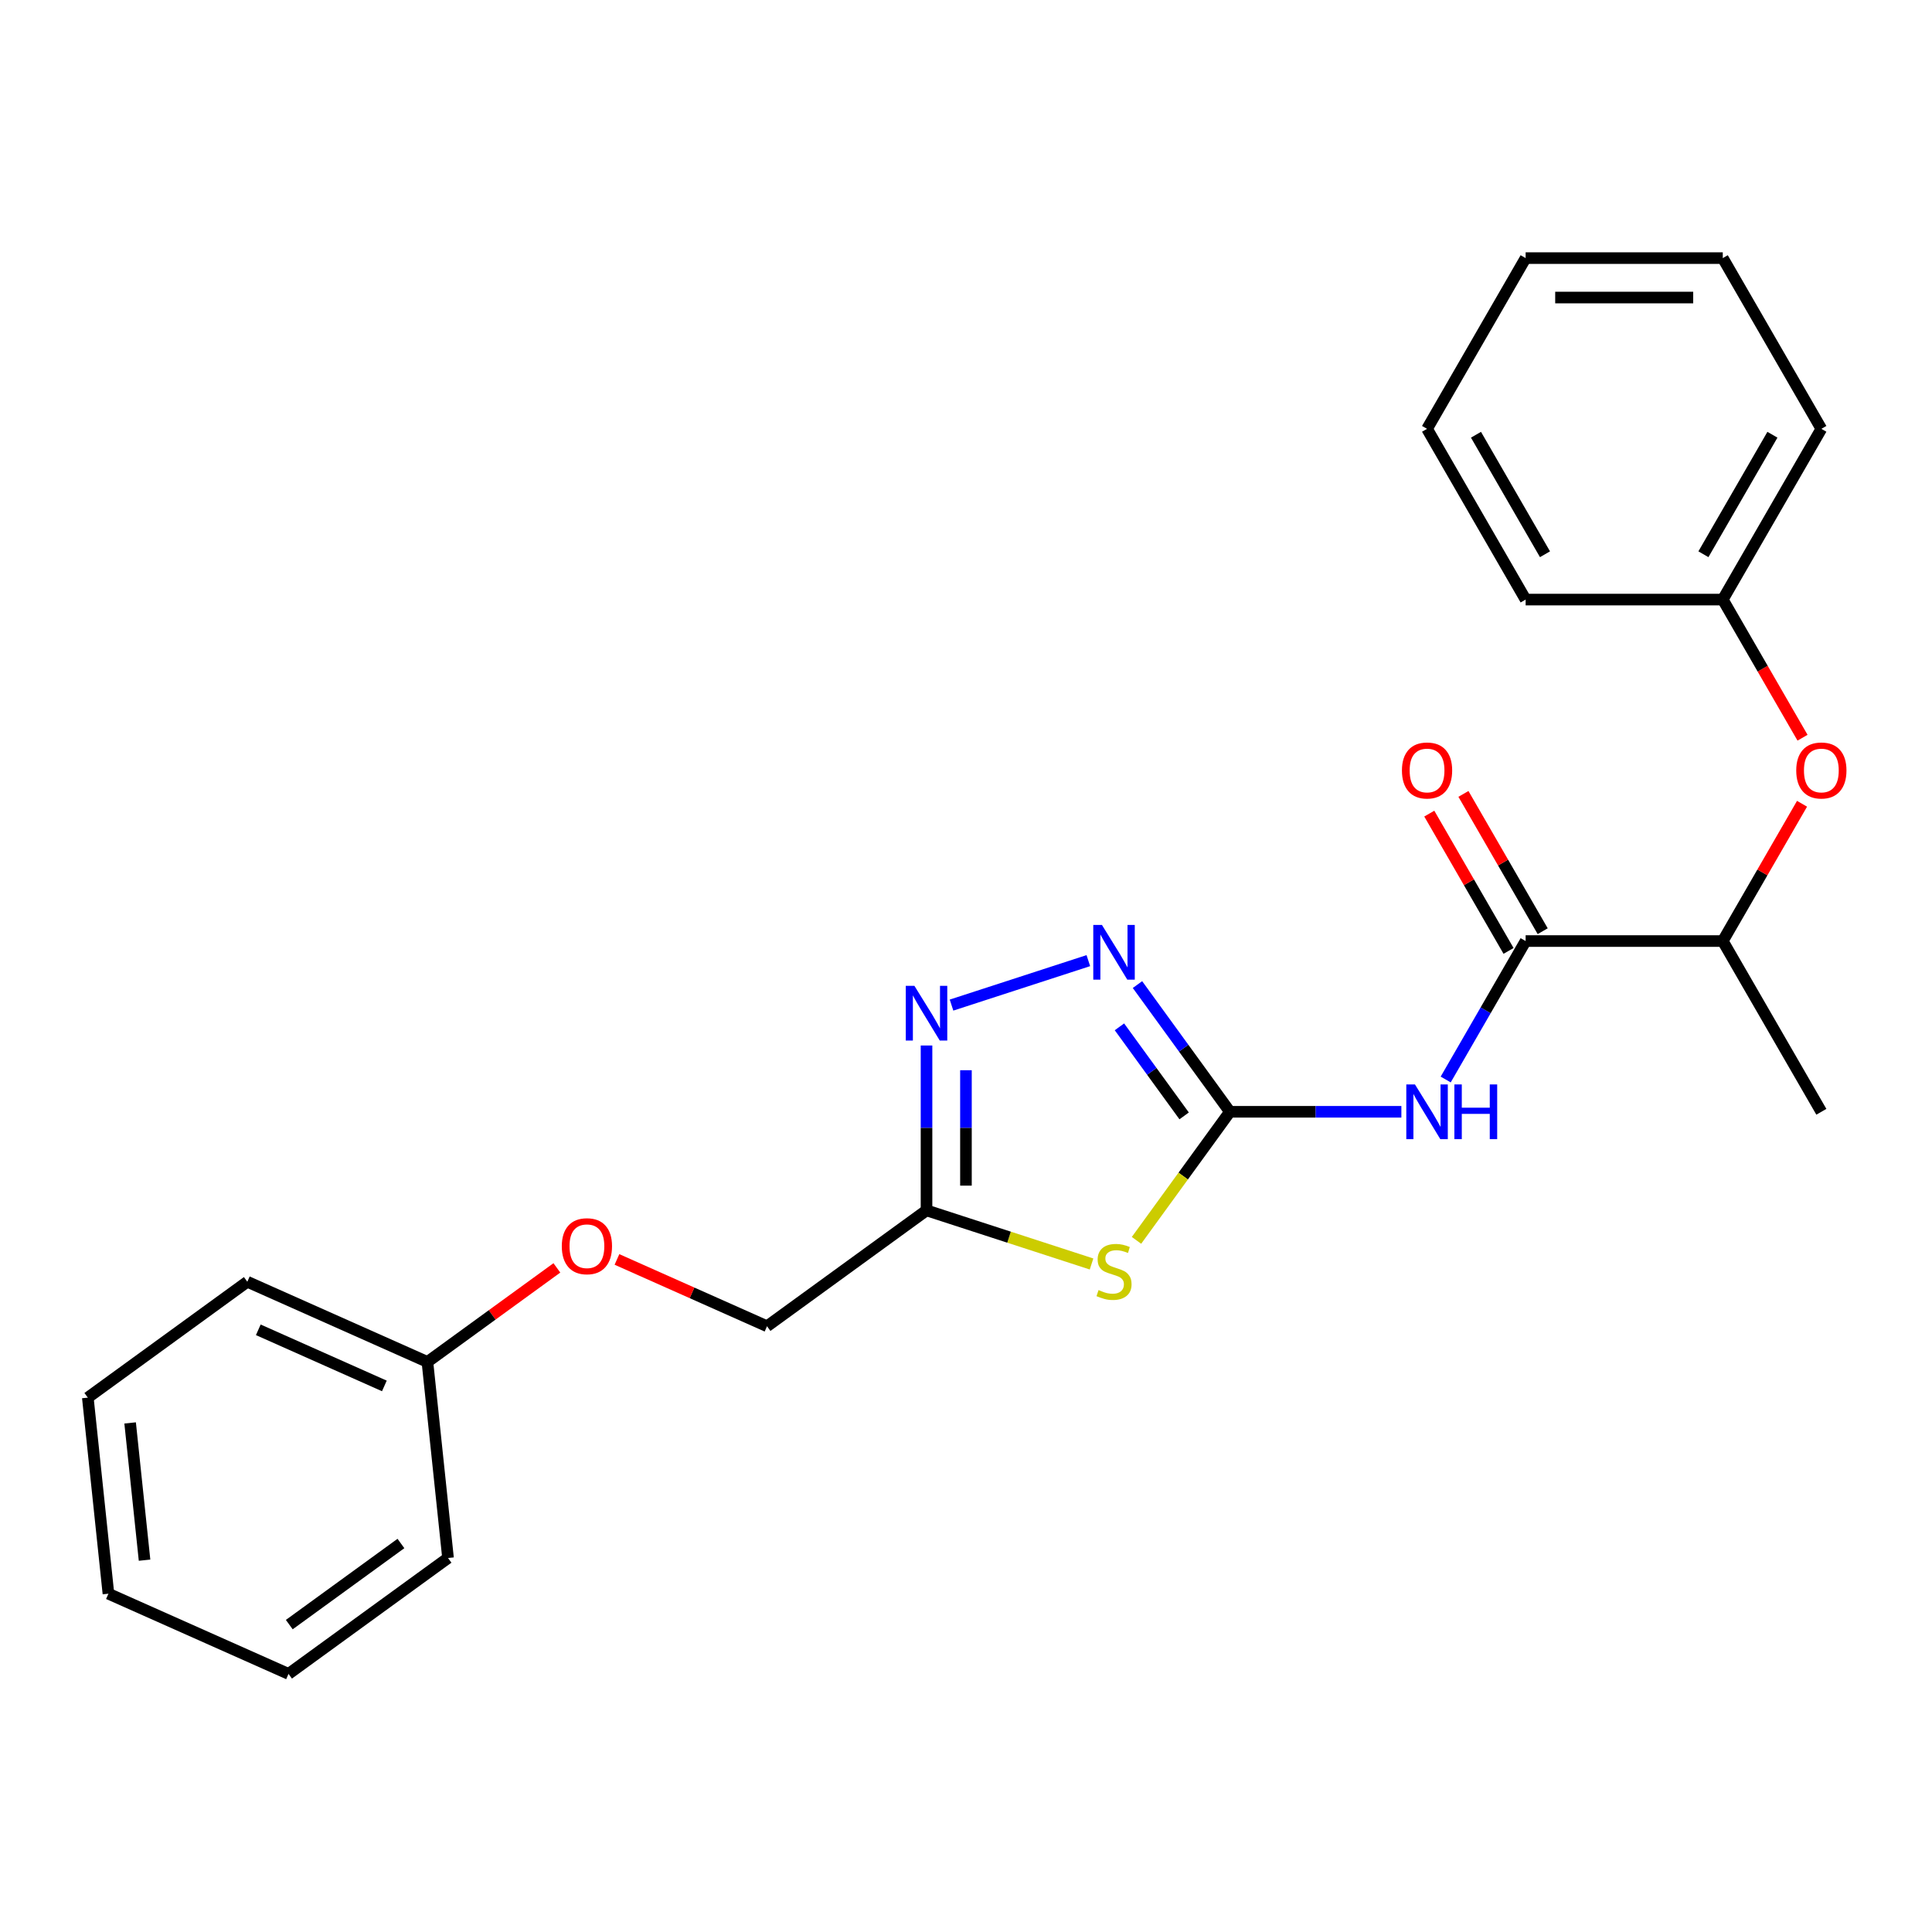<?xml version='1.0' encoding='iso-8859-1'?>
<svg version='1.1' baseProfile='full'
              xmlns='http://www.w3.org/2000/svg'
                      xmlns:rdkit='http://www.rdkit.org/xml'
                      xmlns:xlink='http://www.w3.org/1999/xlink'
                  xml:space='preserve'
width='1000px' height='1000px' viewBox='0 0 1000 1000'>
<!-- END OF HEADER -->
<rect style='opacity:1.0;fill:#FFFFFF;stroke:none' width='1000' height='1000' x='0' y='0'> </rect>
<path class='bond-0' d='M 636.596,575.461 L 612.422,608.735' style='fill:none;fill-rule:evenodd;stroke:#000000;stroke-width:6px;stroke-linecap:butt;stroke-linejoin:miter;stroke-opacity:1' />
<path class='bond-0' d='M 612.422,608.735 L 588.247,642.008' style='fill:none;fill-rule:evenodd;stroke:#CCCC00;stroke-width:6px;stroke-linecap:butt;stroke-linejoin:miter;stroke-opacity:1' />
<path class='bond-1' d='M 636.596,575.461 L 680.973,575.461' style='fill:none;fill-rule:evenodd;stroke:#000000;stroke-width:6px;stroke-linecap:butt;stroke-linejoin:miter;stroke-opacity:1' />
<path class='bond-1' d='M 680.973,575.461 L 725.349,575.461' style='fill:none;fill-rule:evenodd;stroke:#0000FF;stroke-width:6px;stroke-linecap:butt;stroke-linejoin:miter;stroke-opacity:1' />
<path class='bond-2' d='M 636.596,575.461 L 612.677,542.539' style='fill:none;fill-rule:evenodd;stroke:#000000;stroke-width:6px;stroke-linecap:butt;stroke-linejoin:miter;stroke-opacity:1' />
<path class='bond-2' d='M 612.677,542.539 L 588.757,509.617' style='fill:none;fill-rule:evenodd;stroke:#0000FF;stroke-width:6px;stroke-linecap:butt;stroke-linejoin:miter;stroke-opacity:1' />
<path class='bond-2' d='M 612.909,577.58 L 596.165,554.535' style='fill:none;fill-rule:evenodd;stroke:#000000;stroke-width:6px;stroke-linecap:butt;stroke-linejoin:miter;stroke-opacity:1' />
<path class='bond-2' d='M 596.165,554.535 L 579.422,531.489' style='fill:none;fill-rule:evenodd;stroke:#0000FF;stroke-width:6px;stroke-linecap:butt;stroke-linejoin:miter;stroke-opacity:1' />
<path class='bond-3' d='M 564.985,654.238 L 522.275,640.36' style='fill:none;fill-rule:evenodd;stroke:#CCCC00;stroke-width:6px;stroke-linecap:butt;stroke-linejoin:miter;stroke-opacity:1' />
<path class='bond-3' d='M 522.275,640.36 L 479.566,626.483' style='fill:none;fill-rule:evenodd;stroke:#000000;stroke-width:6px;stroke-linecap:butt;stroke-linejoin:miter;stroke-opacity:1' />
<path class='bond-4' d='M 748.289,558.75 L 768.976,522.919' style='fill:none;fill-rule:evenodd;stroke:#0000FF;stroke-width:6px;stroke-linecap:butt;stroke-linejoin:miter;stroke-opacity:1' />
<path class='bond-4' d='M 768.976,522.919 L 789.663,487.088' style='fill:none;fill-rule:evenodd;stroke:#000000;stroke-width:6px;stroke-linecap:butt;stroke-linejoin:miter;stroke-opacity:1' />
<path class='bond-5' d='M 563.325,497.224 L 492.508,520.234' style='fill:none;fill-rule:evenodd;stroke:#0000FF;stroke-width:6px;stroke-linecap:butt;stroke-linejoin:miter;stroke-opacity:1' />
<path class='bond-6' d='M 479.566,541.15 L 479.566,583.817' style='fill:none;fill-rule:evenodd;stroke:#0000FF;stroke-width:6px;stroke-linecap:butt;stroke-linejoin:miter;stroke-opacity:1' />
<path class='bond-6' d='M 479.566,583.817 L 479.566,626.483' style='fill:none;fill-rule:evenodd;stroke:#000000;stroke-width:6px;stroke-linecap:butt;stroke-linejoin:miter;stroke-opacity:1' />
<path class='bond-6' d='M 499.975,553.95 L 499.975,583.817' style='fill:none;fill-rule:evenodd;stroke:#0000FF;stroke-width:6px;stroke-linecap:butt;stroke-linejoin:miter;stroke-opacity:1' />
<path class='bond-6' d='M 499.975,583.817 L 499.975,613.683' style='fill:none;fill-rule:evenodd;stroke:#000000;stroke-width:6px;stroke-linecap:butt;stroke-linejoin:miter;stroke-opacity:1' />
<path class='bond-7' d='M 479.566,626.483 L 397.01,686.464' style='fill:none;fill-rule:evenodd;stroke:#000000;stroke-width:6px;stroke-linecap:butt;stroke-linejoin:miter;stroke-opacity:1' />
<path class='bond-8' d='M 789.663,487.088 L 891.707,487.088' style='fill:none;fill-rule:evenodd;stroke:#000000;stroke-width:6px;stroke-linecap:butt;stroke-linejoin:miter;stroke-opacity:1' />
<path class='bond-9' d='M 798.5,481.986 L 777.986,446.455' style='fill:none;fill-rule:evenodd;stroke:#000000;stroke-width:6px;stroke-linecap:butt;stroke-linejoin:miter;stroke-opacity:1' />
<path class='bond-9' d='M 777.986,446.455 L 757.472,410.924' style='fill:none;fill-rule:evenodd;stroke:#FF0000;stroke-width:6px;stroke-linecap:butt;stroke-linejoin:miter;stroke-opacity:1' />
<path class='bond-9' d='M 780.825,492.19 L 760.312,456.659' style='fill:none;fill-rule:evenodd;stroke:#000000;stroke-width:6px;stroke-linecap:butt;stroke-linejoin:miter;stroke-opacity:1' />
<path class='bond-9' d='M 760.312,456.659 L 739.798,421.128' style='fill:none;fill-rule:evenodd;stroke:#FF0000;stroke-width:6px;stroke-linecap:butt;stroke-linejoin:miter;stroke-opacity:1' />
<path class='bond-10' d='M 891.707,487.088 L 912.221,451.557' style='fill:none;fill-rule:evenodd;stroke:#000000;stroke-width:6px;stroke-linecap:butt;stroke-linejoin:miter;stroke-opacity:1' />
<path class='bond-10' d='M 912.221,451.557 L 932.735,416.026' style='fill:none;fill-rule:evenodd;stroke:#FF0000;stroke-width:6px;stroke-linecap:butt;stroke-linejoin:miter;stroke-opacity:1' />
<path class='bond-11' d='M 891.707,487.088 L 942.729,575.461' style='fill:none;fill-rule:evenodd;stroke:#000000;stroke-width:6px;stroke-linecap:butt;stroke-linejoin:miter;stroke-opacity:1' />
<path class='bond-12' d='M 932.989,381.844 L 912.348,346.093' style='fill:none;fill-rule:evenodd;stroke:#FF0000;stroke-width:6px;stroke-linecap:butt;stroke-linejoin:miter;stroke-opacity:1' />
<path class='bond-12' d='M 912.348,346.093 L 891.707,310.342' style='fill:none;fill-rule:evenodd;stroke:#000000;stroke-width:6px;stroke-linecap:butt;stroke-linejoin:miter;stroke-opacity:1' />
<path class='bond-13' d='M 397.01,686.464 L 358.175,669.173' style='fill:none;fill-rule:evenodd;stroke:#000000;stroke-width:6px;stroke-linecap:butt;stroke-linejoin:miter;stroke-opacity:1' />
<path class='bond-13' d='M 358.175,669.173 L 319.339,651.882' style='fill:none;fill-rule:evenodd;stroke:#FF0000;stroke-width:6px;stroke-linecap:butt;stroke-linejoin:miter;stroke-opacity:1' />
<path class='bond-14' d='M 288.237,656.257 L 254.735,680.598' style='fill:none;fill-rule:evenodd;stroke:#FF0000;stroke-width:6px;stroke-linecap:butt;stroke-linejoin:miter;stroke-opacity:1' />
<path class='bond-14' d='M 254.735,680.598 L 221.232,704.939' style='fill:none;fill-rule:evenodd;stroke:#000000;stroke-width:6px;stroke-linecap:butt;stroke-linejoin:miter;stroke-opacity:1' />
<path class='bond-15' d='M 891.707,310.342 L 942.729,221.969' style='fill:none;fill-rule:evenodd;stroke:#000000;stroke-width:6px;stroke-linecap:butt;stroke-linejoin:miter;stroke-opacity:1' />
<path class='bond-15' d='M 881.686,286.882 L 917.401,225.02' style='fill:none;fill-rule:evenodd;stroke:#000000;stroke-width:6px;stroke-linecap:butt;stroke-linejoin:miter;stroke-opacity:1' />
<path class='bond-16' d='M 891.707,310.342 L 789.663,310.342' style='fill:none;fill-rule:evenodd;stroke:#000000;stroke-width:6px;stroke-linecap:butt;stroke-linejoin:miter;stroke-opacity:1' />
<path class='bond-17' d='M 221.232,704.939 L 128.01,663.433' style='fill:none;fill-rule:evenodd;stroke:#000000;stroke-width:6px;stroke-linecap:butt;stroke-linejoin:miter;stroke-opacity:1' />
<path class='bond-17' d='M 198.948,717.357 L 133.692,688.304' style='fill:none;fill-rule:evenodd;stroke:#000000;stroke-width:6px;stroke-linecap:butt;stroke-linejoin:miter;stroke-opacity:1' />
<path class='bond-18' d='M 221.232,704.939 L 231.899,806.424' style='fill:none;fill-rule:evenodd;stroke:#000000;stroke-width:6px;stroke-linecap:butt;stroke-linejoin:miter;stroke-opacity:1' />
<path class='bond-19' d='M 942.729,221.969 L 891.707,133.596' style='fill:none;fill-rule:evenodd;stroke:#000000;stroke-width:6px;stroke-linecap:butt;stroke-linejoin:miter;stroke-opacity:1' />
<path class='bond-20' d='M 789.663,310.342 L 738.64,221.969' style='fill:none;fill-rule:evenodd;stroke:#000000;stroke-width:6px;stroke-linecap:butt;stroke-linejoin:miter;stroke-opacity:1' />
<path class='bond-20' d='M 799.684,286.882 L 763.968,225.02' style='fill:none;fill-rule:evenodd;stroke:#000000;stroke-width:6px;stroke-linecap:butt;stroke-linejoin:miter;stroke-opacity:1' />
<path class='bond-21' d='M 128.01,663.433 L 45.455,723.413' style='fill:none;fill-rule:evenodd;stroke:#000000;stroke-width:6px;stroke-linecap:butt;stroke-linejoin:miter;stroke-opacity:1' />
<path class='bond-22' d='M 231.899,806.424 L 149.343,866.404' style='fill:none;fill-rule:evenodd;stroke:#000000;stroke-width:6px;stroke-linecap:butt;stroke-linejoin:miter;stroke-opacity:1' />
<path class='bond-22' d='M 207.52,798.91 L 149.731,840.896' style='fill:none;fill-rule:evenodd;stroke:#000000;stroke-width:6px;stroke-linecap:butt;stroke-linejoin:miter;stroke-opacity:1' />
<path class='bond-23' d='M 891.707,133.596 L 789.663,133.596' style='fill:none;fill-rule:evenodd;stroke:#000000;stroke-width:6px;stroke-linecap:butt;stroke-linejoin:miter;stroke-opacity:1' />
<path class='bond-23' d='M 876.4,154.005 L 804.969,154.005' style='fill:none;fill-rule:evenodd;stroke:#000000;stroke-width:6px;stroke-linecap:butt;stroke-linejoin:miter;stroke-opacity:1' />
<path class='bond-24' d='M 45.455,723.413 L 56.121,824.899' style='fill:none;fill-rule:evenodd;stroke:#000000;stroke-width:6px;stroke-linecap:butt;stroke-linejoin:miter;stroke-opacity:1' />
<path class='bond-24' d='M 67.352,736.503 L 74.818,807.543' style='fill:none;fill-rule:evenodd;stroke:#000000;stroke-width:6px;stroke-linecap:butt;stroke-linejoin:miter;stroke-opacity:1' />
<path class='bond-25' d='M 149.343,866.404 L 56.121,824.899' style='fill:none;fill-rule:evenodd;stroke:#000000;stroke-width:6px;stroke-linecap:butt;stroke-linejoin:miter;stroke-opacity:1' />
<path class='bond-26' d='M 738.64,221.969 L 789.663,133.596' style='fill:none;fill-rule:evenodd;stroke:#000000;stroke-width:6px;stroke-linecap:butt;stroke-linejoin:miter;stroke-opacity:1' />
<path  class='atom-1' d='M 568.616 667.737
Q 568.936 667.857, 570.256 668.417
Q 571.576 668.977, 573.016 669.337
Q 574.496 669.657, 575.936 669.657
Q 578.616 669.657, 580.176 668.377
Q 581.736 667.057, 581.736 664.777
Q 581.736 663.217, 580.936 662.257
Q 580.176 661.297, 578.976 660.777
Q 577.776 660.257, 575.776 659.657
Q 573.256 658.897, 571.736 658.177
Q 570.256 657.457, 569.176 655.937
Q 568.136 654.417, 568.136 651.857
Q 568.136 648.297, 570.536 646.097
Q 572.976 643.897, 577.776 643.897
Q 581.056 643.897, 584.776 645.457
L 583.856 648.537
Q 580.456 647.137, 577.896 647.137
Q 575.136 647.137, 573.616 648.297
Q 572.096 649.417, 572.136 651.377
Q 572.136 652.897, 572.896 653.817
Q 573.696 654.737, 574.816 655.257
Q 575.976 655.777, 577.896 656.377
Q 580.456 657.177, 581.976 657.977
Q 583.496 658.777, 584.576 660.417
Q 585.696 662.017, 585.696 664.777
Q 585.696 668.697, 583.056 670.817
Q 580.456 672.897, 576.096 672.897
Q 573.576 672.897, 571.656 672.337
Q 569.776 671.817, 567.536 670.897
L 568.616 667.737
' fill='#CCCC00'/>
<path  class='atom-2' d='M 732.38 561.301
L 741.66 576.301
Q 742.58 577.781, 744.06 580.461
Q 745.54 583.141, 745.62 583.301
L 745.62 561.301
L 749.38 561.301
L 749.38 589.621
L 745.5 589.621
L 735.54 573.221
Q 734.38 571.301, 733.14 569.101
Q 731.94 566.901, 731.58 566.221
L 731.58 589.621
L 727.9 589.621
L 727.9 561.301
L 732.38 561.301
' fill='#0000FF'/>
<path  class='atom-2' d='M 752.78 561.301
L 756.62 561.301
L 756.62 573.341
L 771.1 573.341
L 771.1 561.301
L 774.94 561.301
L 774.94 589.621
L 771.1 589.621
L 771.1 576.541
L 756.62 576.541
L 756.62 589.621
L 752.78 589.621
L 752.78 561.301
' fill='#0000FF'/>
<path  class='atom-3' d='M 570.356 478.745
L 579.636 493.745
Q 580.556 495.225, 582.036 497.905
Q 583.516 500.585, 583.596 500.745
L 583.596 478.745
L 587.356 478.745
L 587.356 507.065
L 583.476 507.065
L 573.516 490.665
Q 572.356 488.745, 571.116 486.545
Q 569.916 484.345, 569.556 483.665
L 569.556 507.065
L 565.876 507.065
L 565.876 478.745
L 570.356 478.745
' fill='#0000FF'/>
<path  class='atom-4' d='M 473.306 510.279
L 482.586 525.279
Q 483.506 526.759, 484.986 529.439
Q 486.466 532.119, 486.546 532.279
L 486.546 510.279
L 490.306 510.279
L 490.306 538.599
L 486.426 538.599
L 476.466 522.199
Q 475.306 520.279, 474.066 518.079
Q 472.866 515.879, 472.506 515.199
L 472.506 538.599
L 468.826 538.599
L 468.826 510.279
L 473.306 510.279
' fill='#0000FF'/>
<path  class='atom-8' d='M 929.729 398.795
Q 929.729 391.995, 933.089 388.195
Q 936.449 384.395, 942.729 384.395
Q 949.009 384.395, 952.369 388.195
Q 955.729 391.995, 955.729 398.795
Q 955.729 405.675, 952.329 409.595
Q 948.929 413.475, 942.729 413.475
Q 936.489 413.475, 933.089 409.595
Q 929.729 405.715, 929.729 398.795
M 942.729 410.275
Q 947.049 410.275, 949.369 407.395
Q 951.729 404.475, 951.729 398.795
Q 951.729 393.235, 949.369 390.435
Q 947.049 387.595, 942.729 387.595
Q 938.409 387.595, 936.049 390.395
Q 933.729 393.195, 933.729 398.795
Q 933.729 404.515, 936.049 407.395
Q 938.409 410.275, 942.729 410.275
' fill='#FF0000'/>
<path  class='atom-9' d='M 725.64 398.795
Q 725.64 391.995, 729 388.195
Q 732.36 384.395, 738.64 384.395
Q 744.92 384.395, 748.28 388.195
Q 751.64 391.995, 751.64 398.795
Q 751.64 405.675, 748.24 409.595
Q 744.84 413.475, 738.64 413.475
Q 732.4 413.475, 729 409.595
Q 725.64 405.715, 725.64 398.795
M 738.64 410.275
Q 742.96 410.275, 745.28 407.395
Q 747.64 404.475, 747.64 398.795
Q 747.64 393.235, 745.28 390.435
Q 742.96 387.595, 738.64 387.595
Q 734.32 387.595, 731.96 390.395
Q 729.64 393.195, 729.64 398.795
Q 729.64 404.515, 731.96 407.395
Q 734.32 410.275, 738.64 410.275
' fill='#FF0000'/>
<path  class='atom-11' d='M 290.788 645.038
Q 290.788 638.238, 294.148 634.438
Q 297.508 630.638, 303.788 630.638
Q 310.068 630.638, 313.428 634.438
Q 316.788 638.238, 316.788 645.038
Q 316.788 651.918, 313.388 655.838
Q 309.988 659.718, 303.788 659.718
Q 297.548 659.718, 294.148 655.838
Q 290.788 651.958, 290.788 645.038
M 303.788 656.518
Q 308.108 656.518, 310.428 653.638
Q 312.788 650.718, 312.788 645.038
Q 312.788 639.478, 310.428 636.678
Q 308.108 633.838, 303.788 633.838
Q 299.468 633.838, 297.108 636.638
Q 294.788 639.438, 294.788 645.038
Q 294.788 650.758, 297.108 653.638
Q 299.468 656.518, 303.788 656.518
' fill='#FF0000'/>
</svg>
